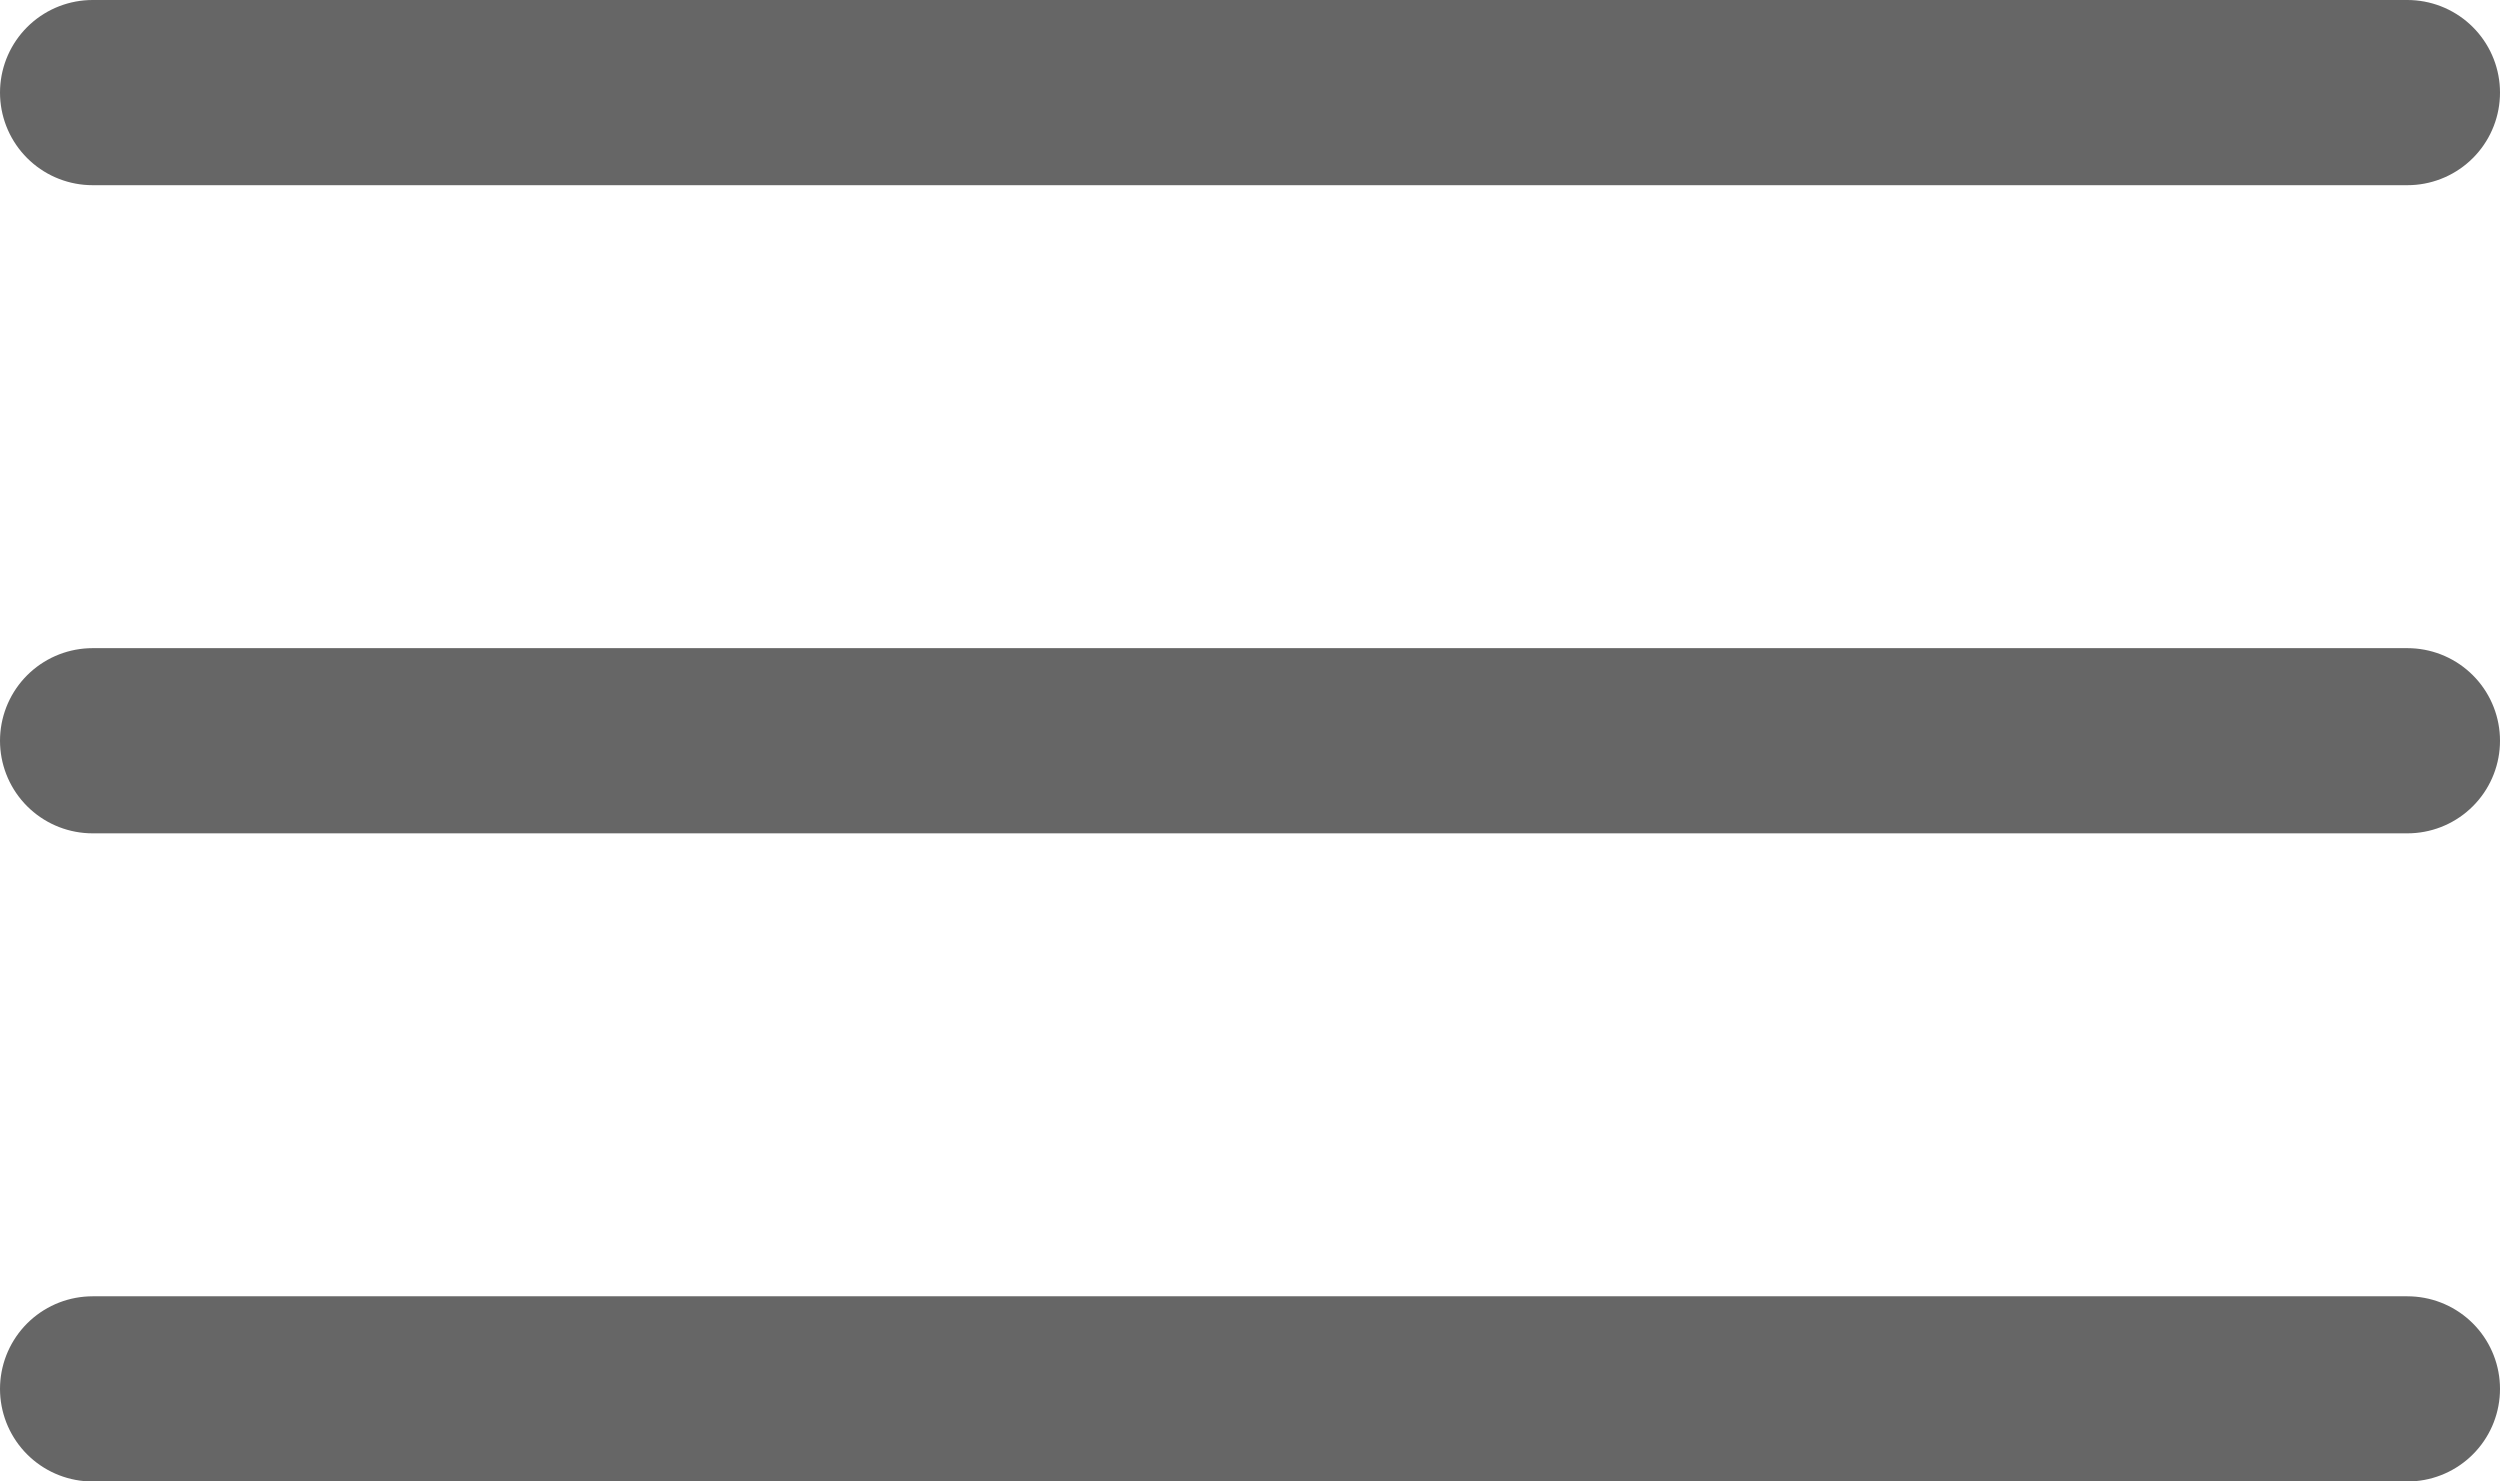 <?xml version="1.0" encoding="utf-8"?>
<!-- Generator: Adobe Illustrator 24.1.0, SVG Export Plug-In . SVG Version: 6.00 Build 0)  -->
<svg version="1.1" id="レイヤー_1" xmlns="http://www.w3.org/2000/svg" xmlns:xlink="http://www.w3.org/1999/xlink" x="0px"
	 y="0px" viewBox="0 0 54 32" style="enable-background:new 0 0 54 32;" xml:space="preserve">
<style type="text/css">
	.st0{fill:none;stroke:#666666;stroke-width:4;stroke-linecap:round;stroke-miterlimit:10;}
</style>
<g>
	<line class="st0" x1="2" y1="2" x2="52" y2="2"/>
	<line class="st0" x1="2" y1="16" x2="52" y2="16"/>
	<line class="st0" x1="2" y1="30" x2="52" y2="30"/>
</g>
</svg>
